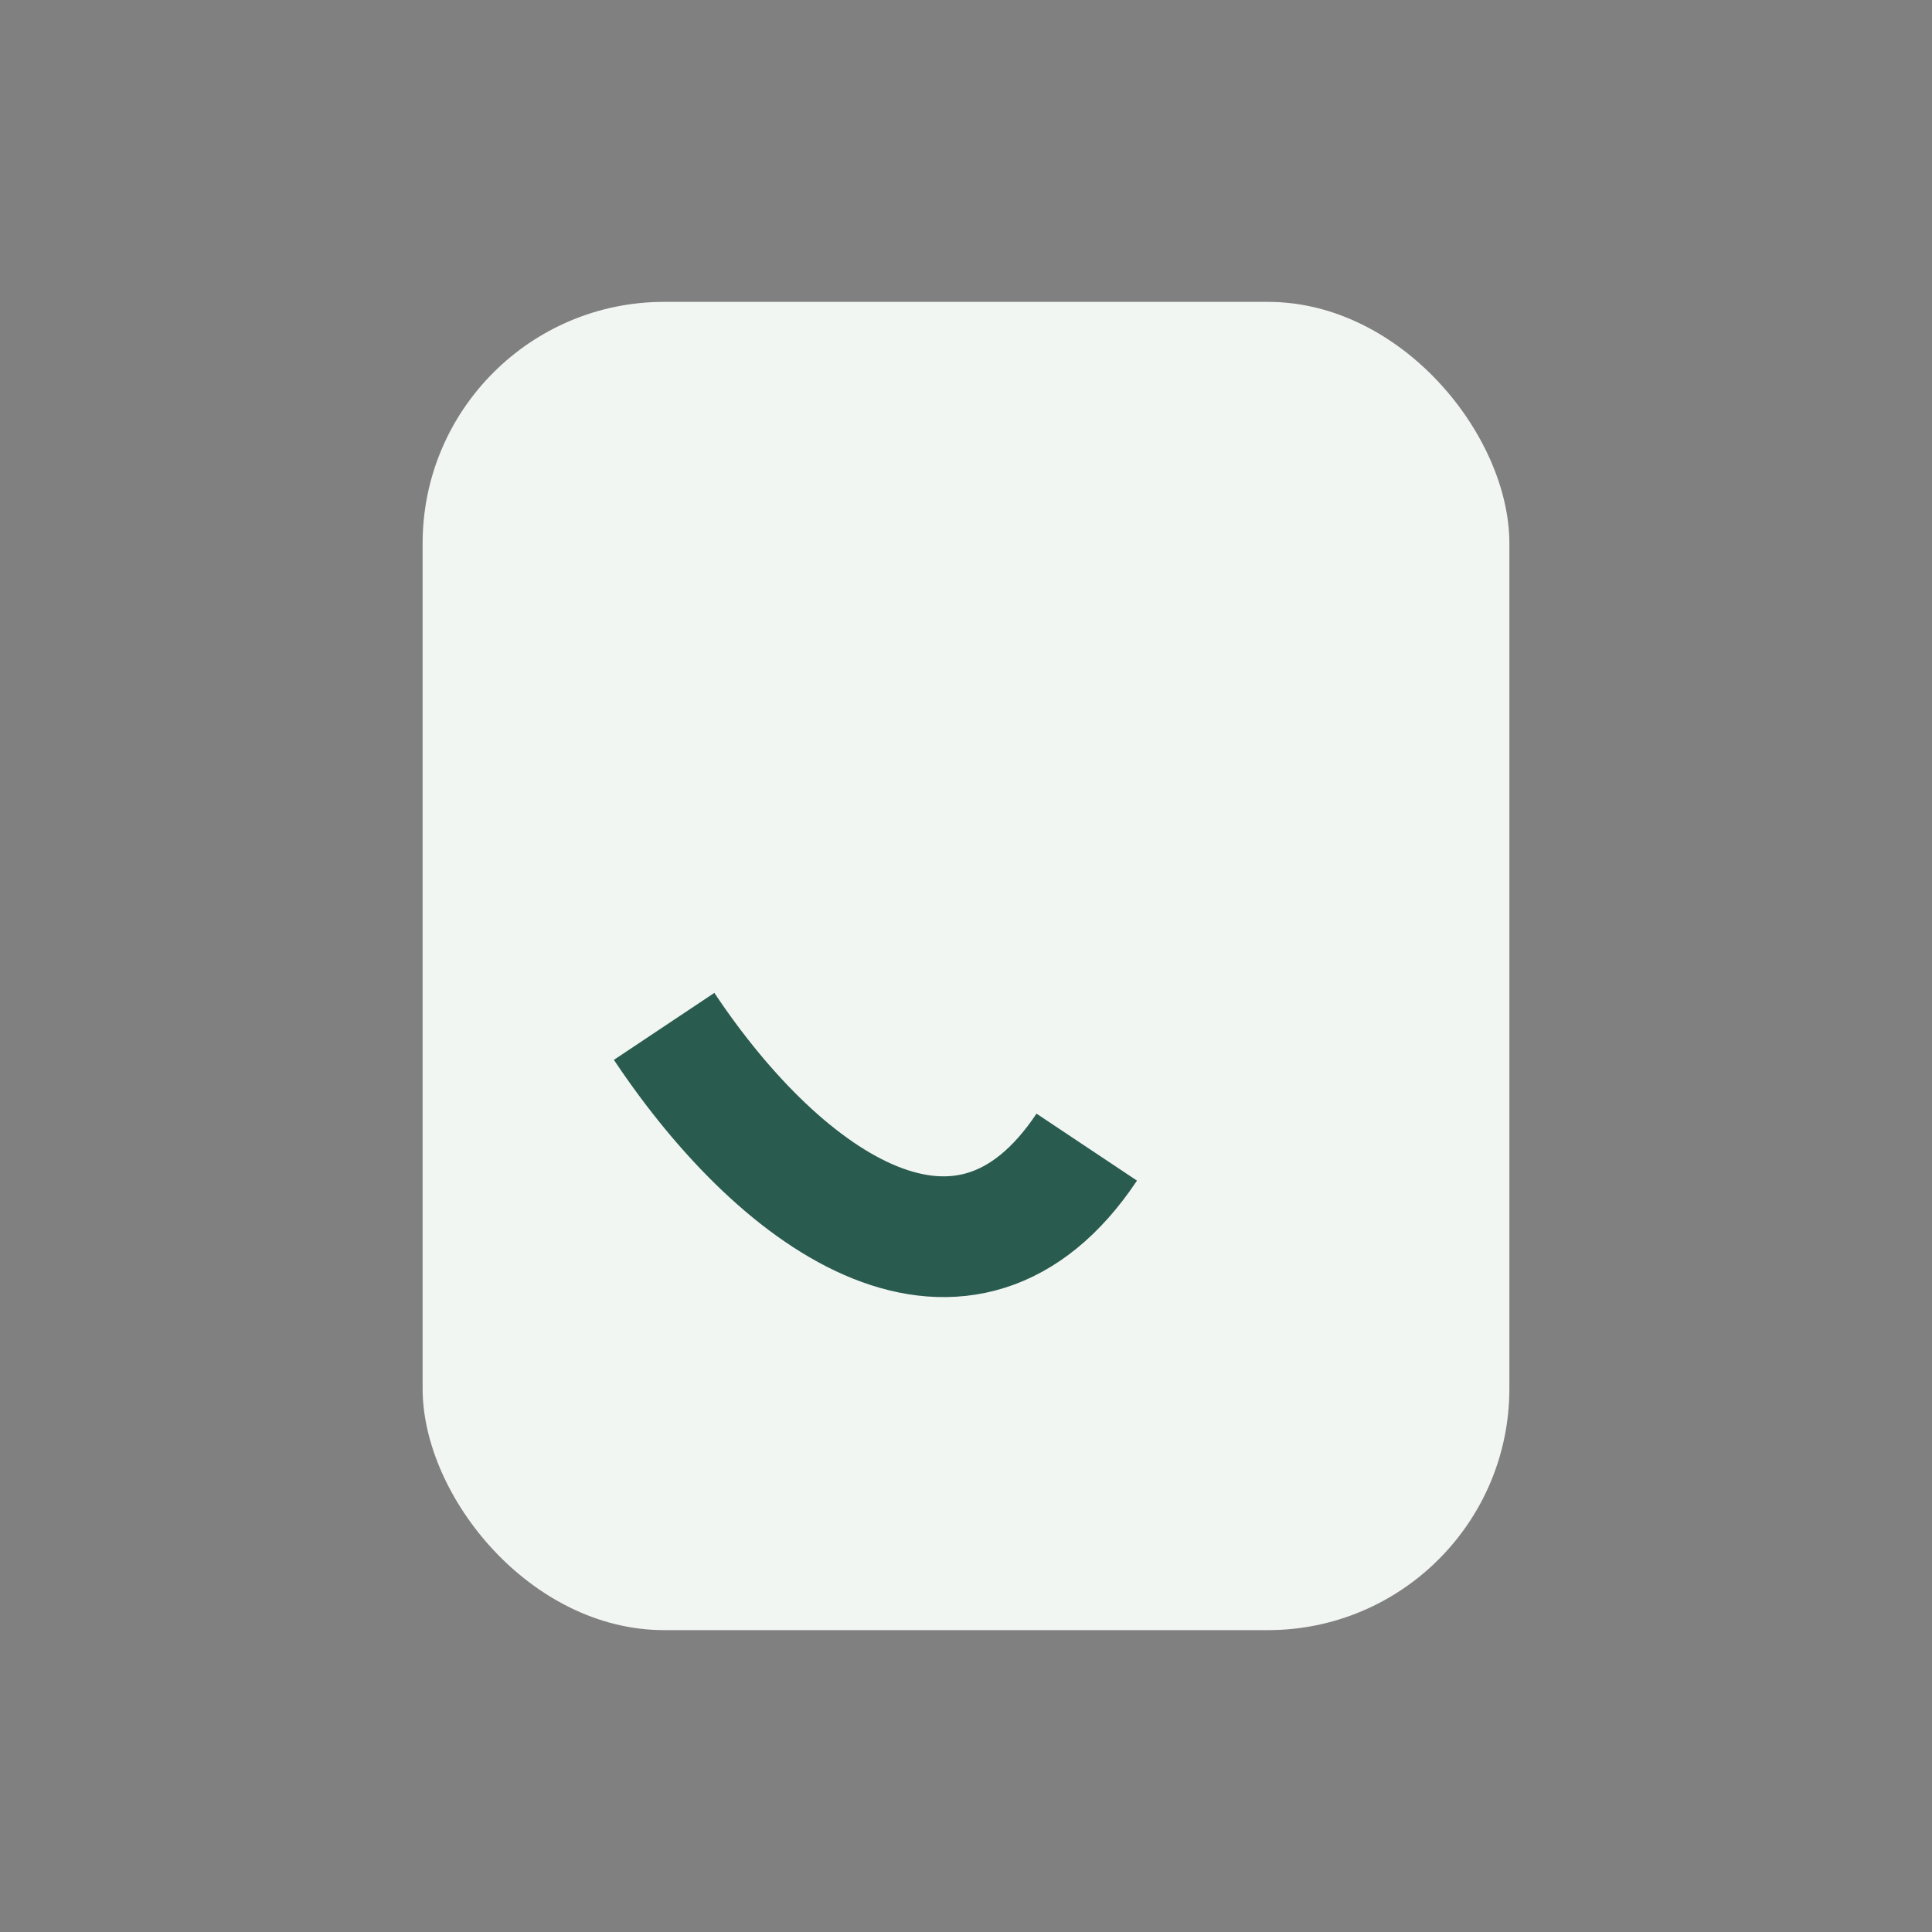 <?xml version="1.0" encoding="UTF-8"?>
<svg xmlns="http://www.w3.org/2000/svg" width="32" height="32" viewBox="0 0 32 32"><rect x="0" y="0" width="32" height="32" fill="#808080" stroke="none"/><rect x="7" y="5" width="18" height="22" rx="4" fill="#F2F6F3"/><path d="M11 17c2 3 5 5 7 2" stroke="#2A5B4F" stroke-width="2" fill="none"/></svg>
